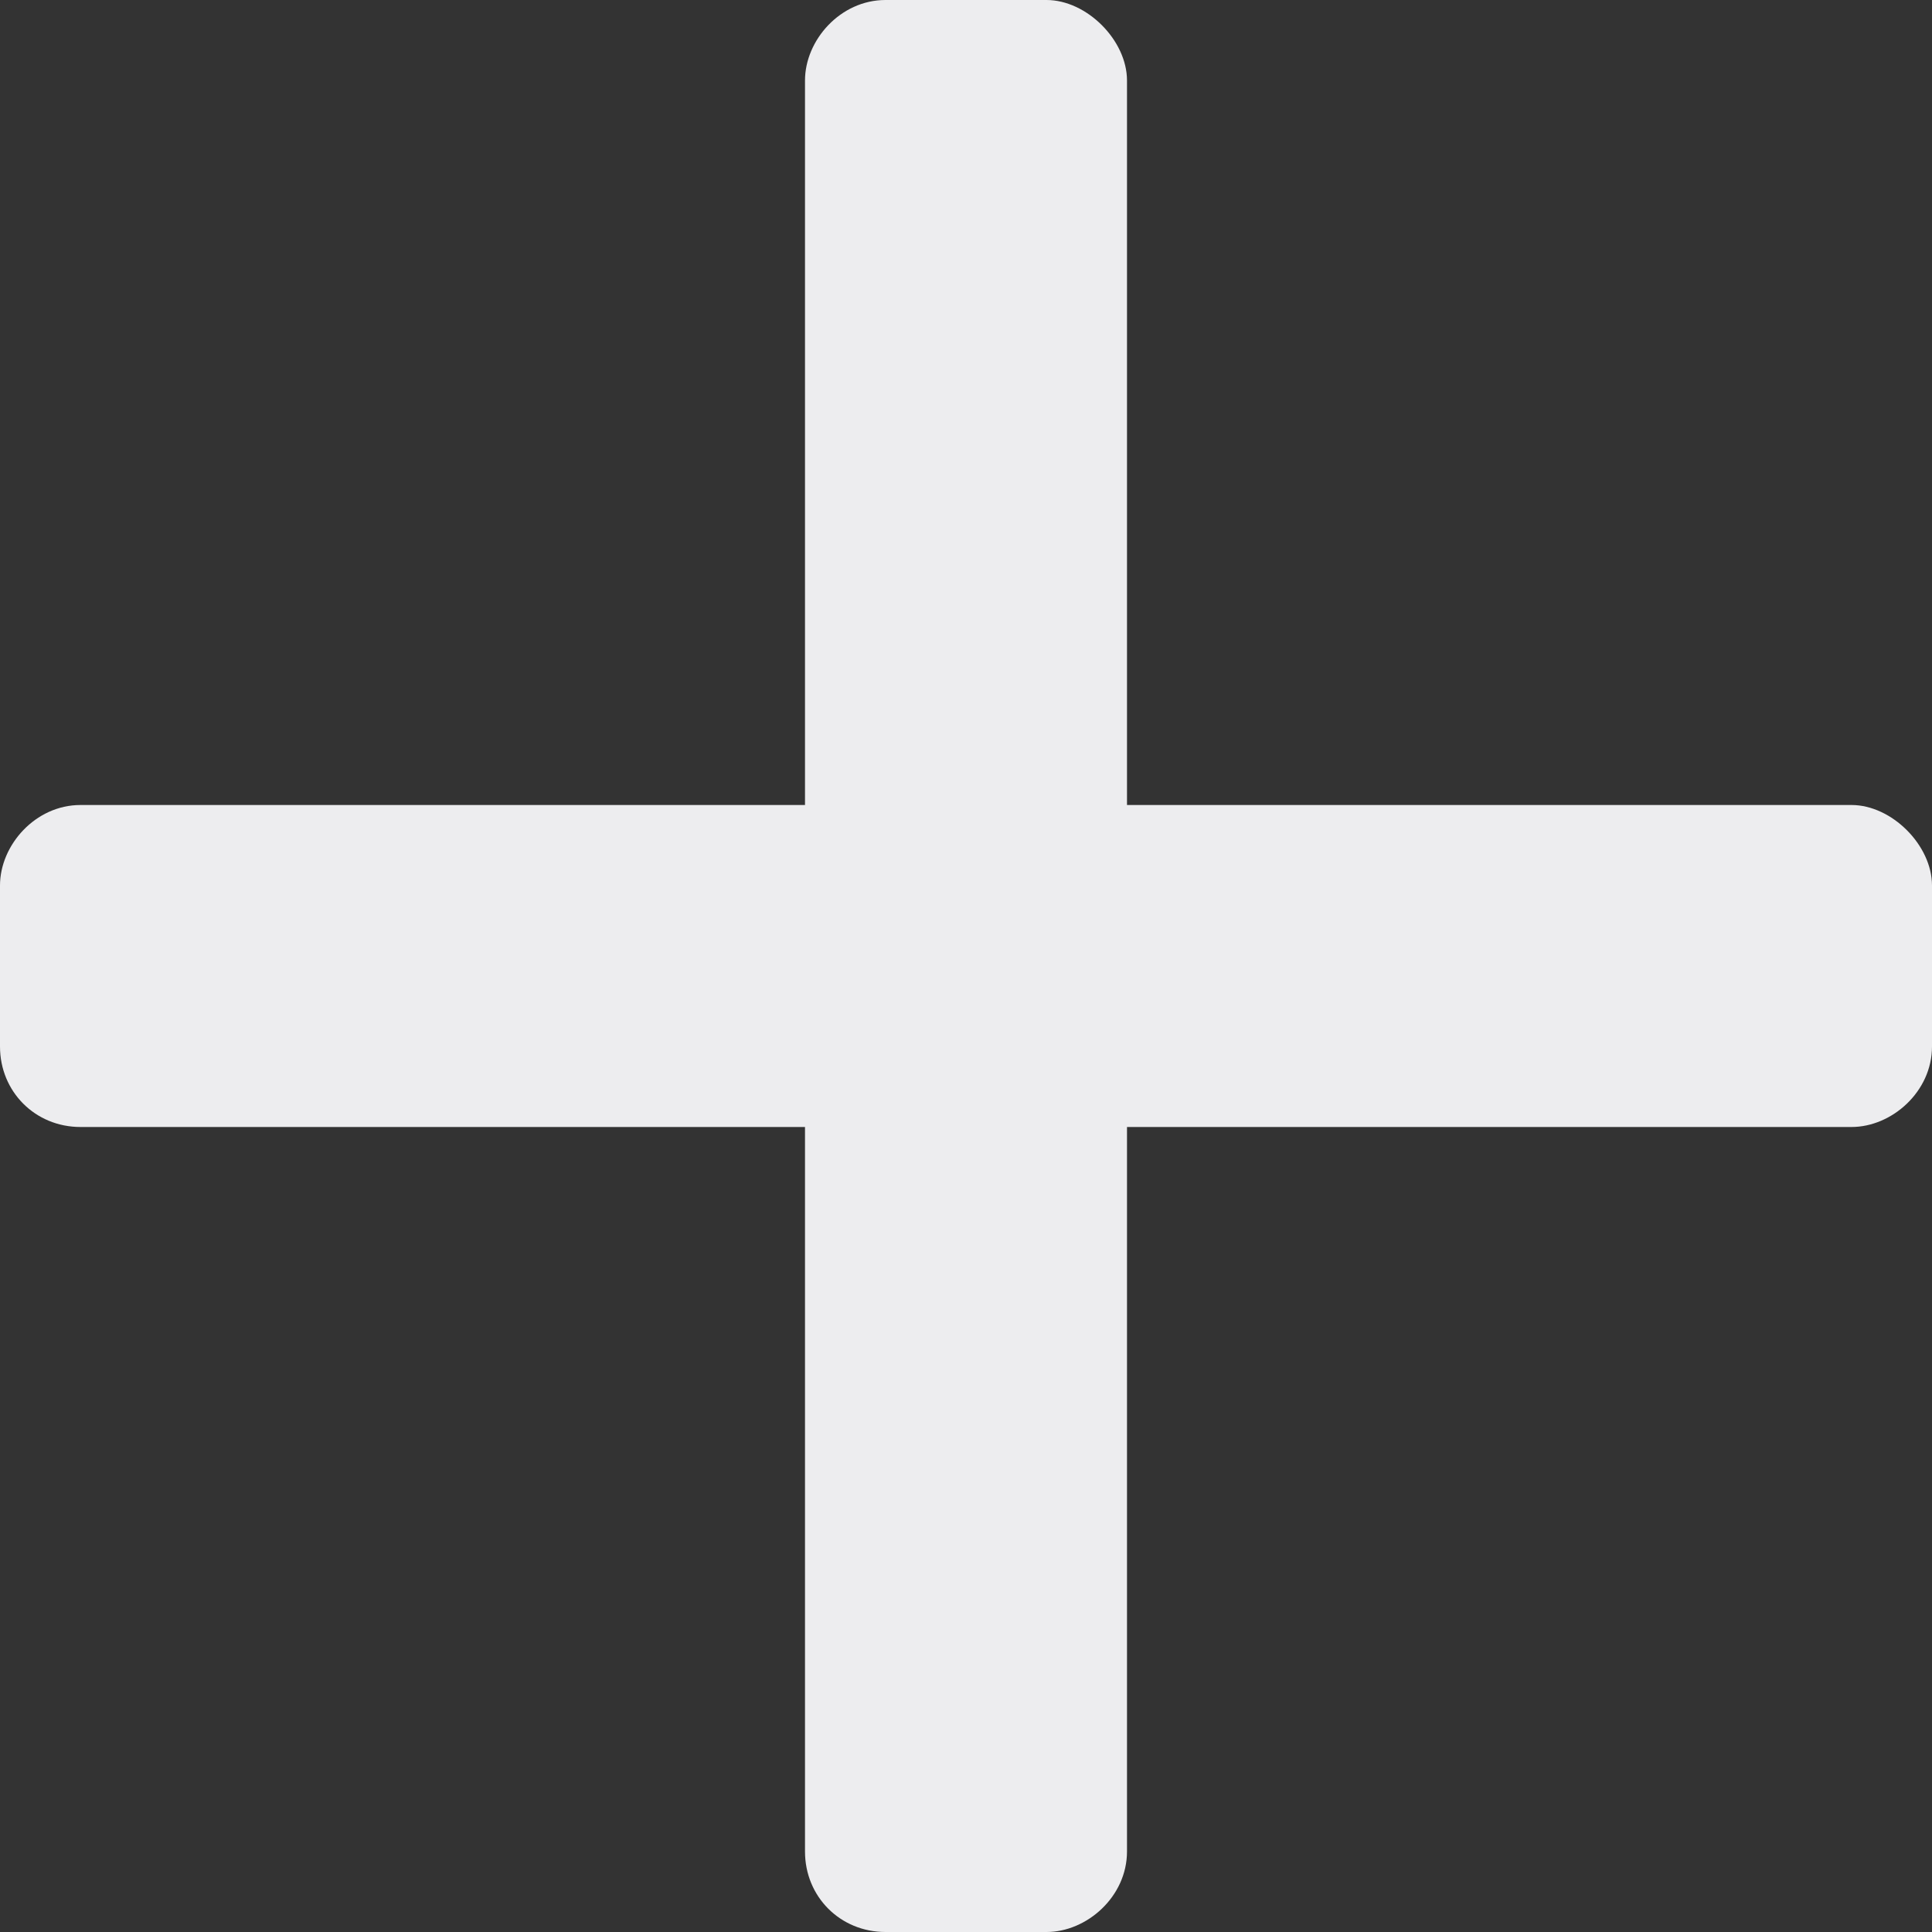 <svg width="12" height="12" viewBox="0 0 12 12" fill="none" xmlns="http://www.w3.org/2000/svg">
<rect x="0" y="0" width="12" height="12" fill="#333333" stroke="none"/>
<path d="M11.5 5C11.75 5 12 5.25 12 5.5V6.5C12 6.781 11.75 7 11.5 7H7V11.5C7 11.781 6.75 12 6.5 12H5.5C5.219 12 5 11.781 5 11.5V7H0.5C0.219 7 0 6.781 0 6.5V5.5C0 5.25 0.219 5 0.5 5H5V0.5C5 0.25 5.219 0 5.5 0H6.5C6.75 0 7 0.25 7 0.5V5H11.5Z" fill="#EDEDEF"/>
</svg>
